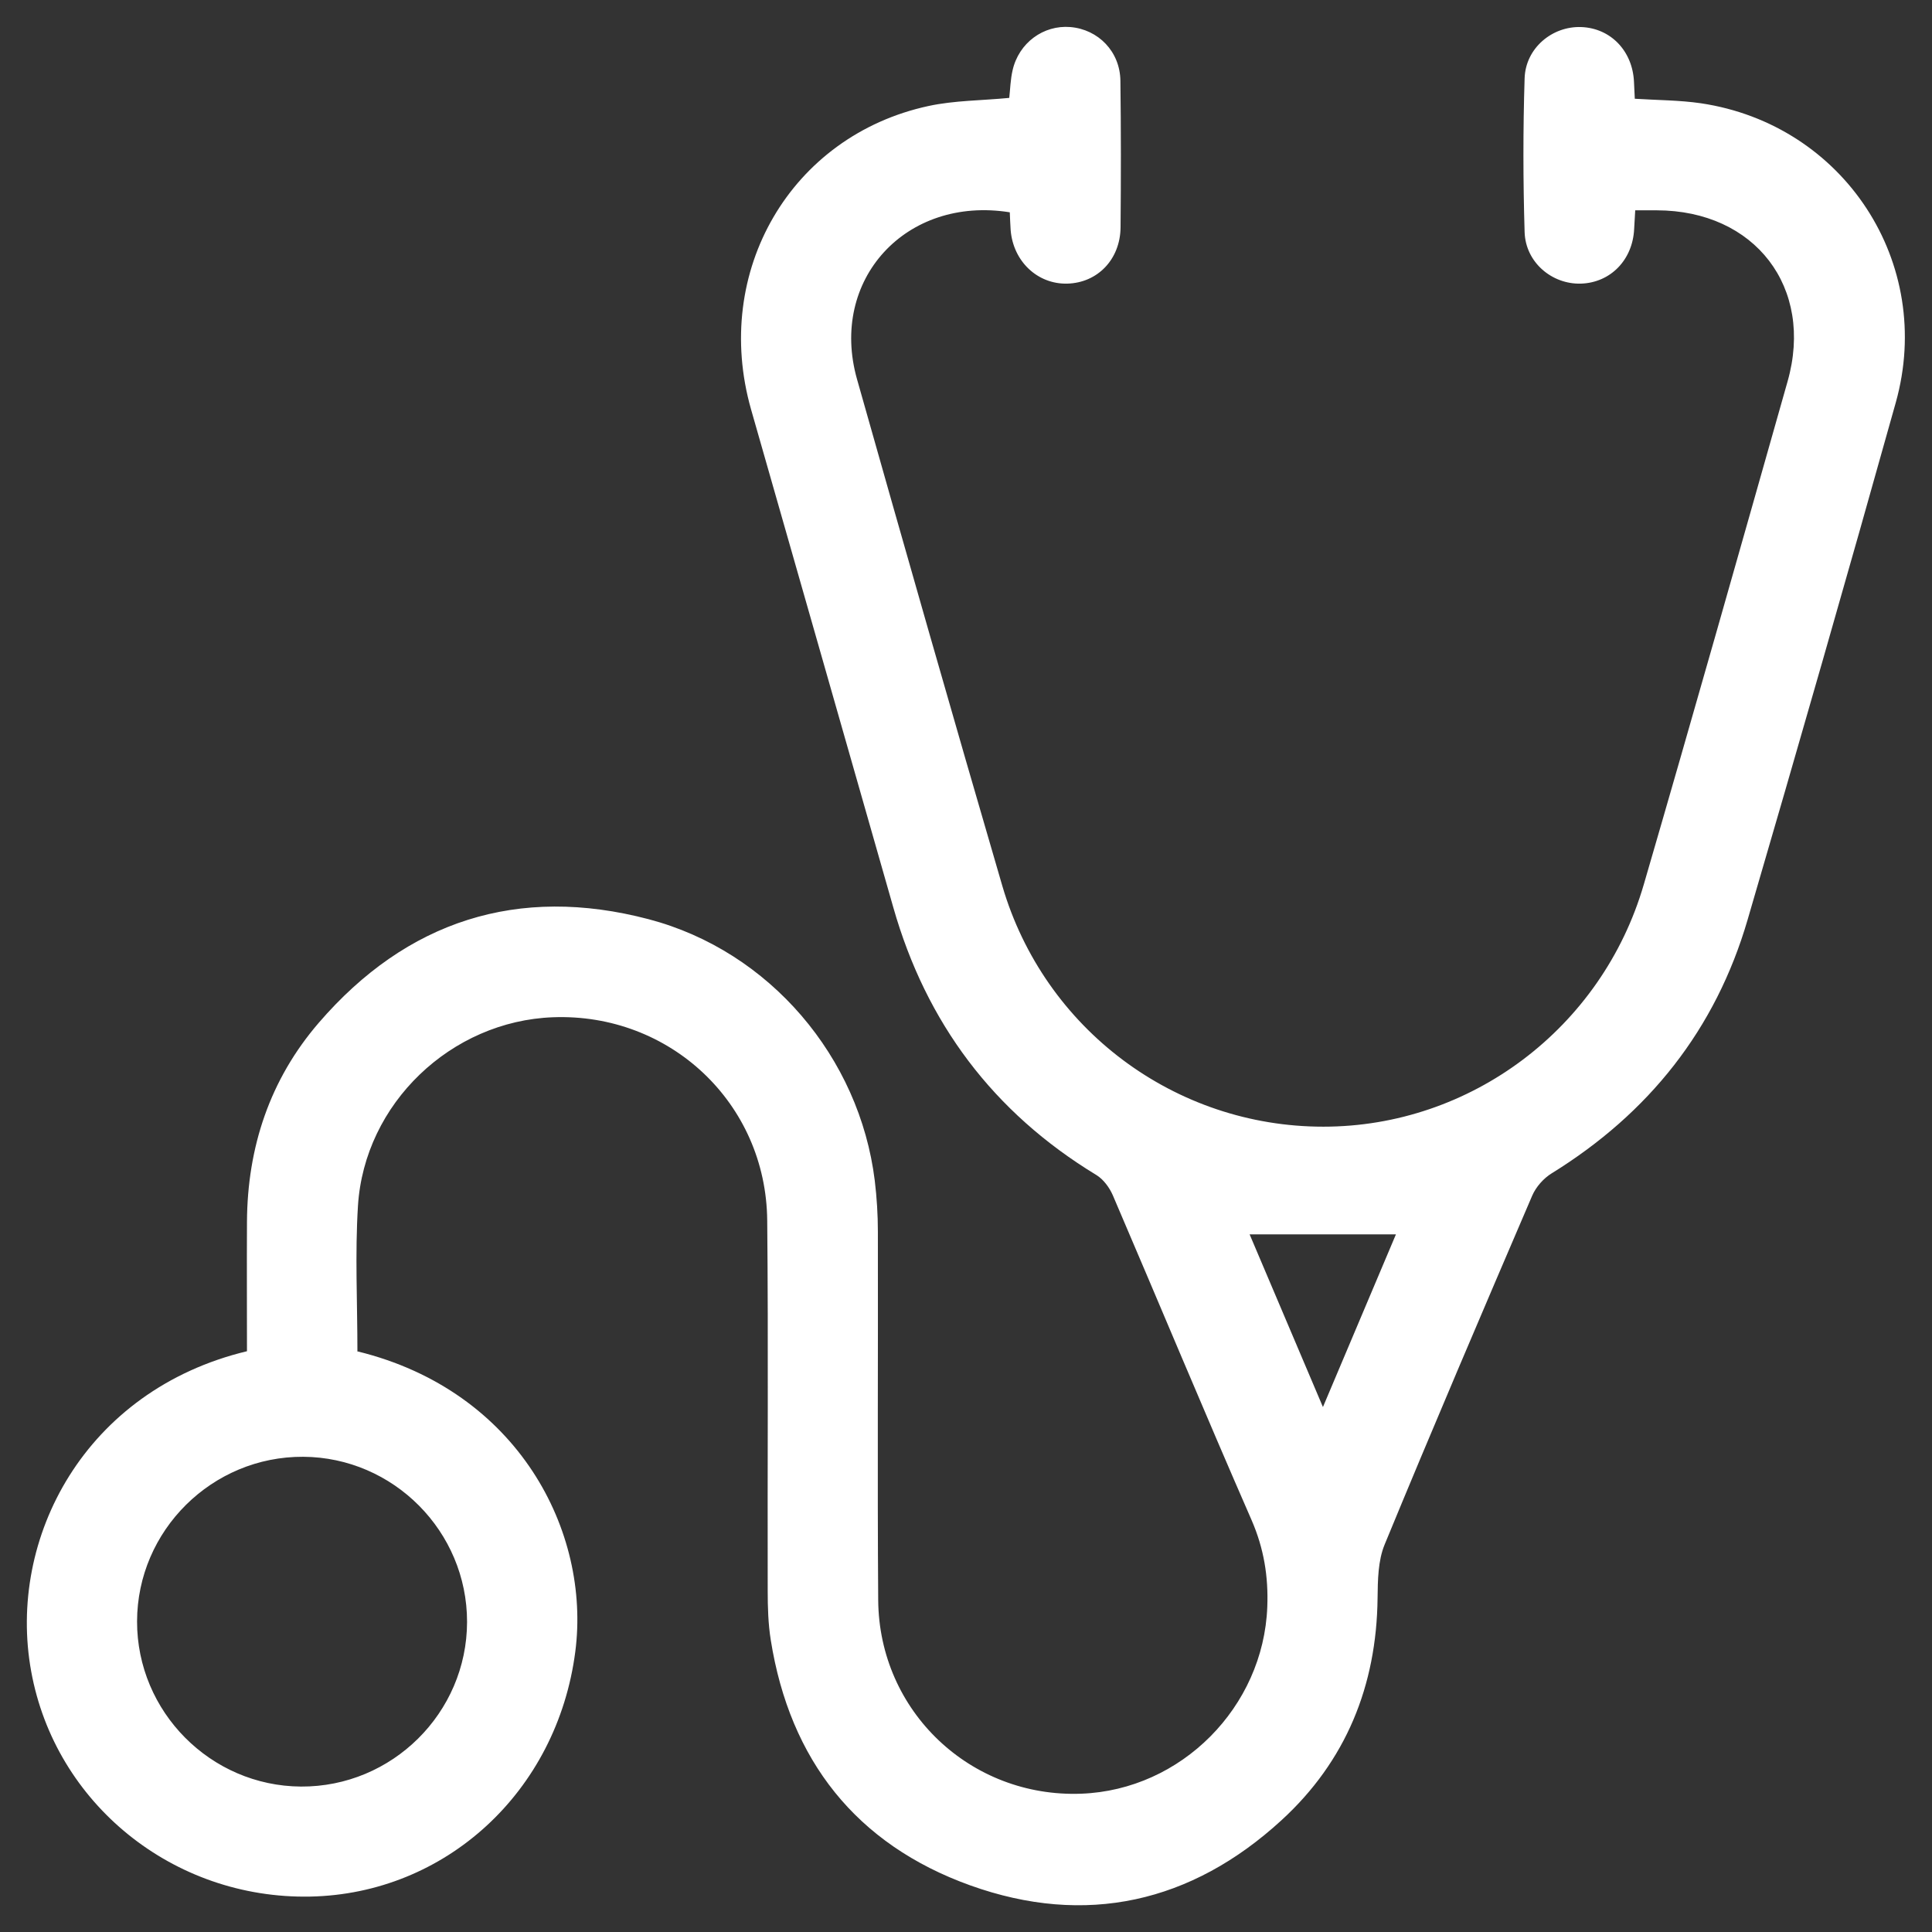 <svg width="36" height="36" viewBox="0 0 36 36" fill="none" xmlns="http://www.w3.org/2000/svg">
<rect x="0" y="0" width="36" height="36" fill="#333333" stroke="none"/>
<path d="M6.666 25.182C9.659 25.917 11.009 28.54 10.72 30.775C10.381 33.392 8.297 35.291 5.779 35.34C3.228 35.389 1.028 33.609 0.581 31.143C0.129 28.659 1.585 25.903 4.602 25.178C4.602 24.382 4.598 23.576 4.602 22.77C4.609 21.375 5.03 20.114 5.939 19.059C7.579 17.156 9.655 16.489 12.086 17.128C14.344 17.722 16.017 19.702 16.3 21.999C16.338 22.314 16.358 22.634 16.358 22.952C16.363 25.239 16.348 27.529 16.364 29.816C16.38 31.889 18.085 33.5 20.148 33.423C22.013 33.353 23.542 31.808 23.614 29.944C23.636 29.376 23.551 28.854 23.322 28.326C22.443 26.316 21.601 24.29 20.736 22.273C20.673 22.128 20.561 21.975 20.428 21.894C18.508 20.728 17.258 19.06 16.645 16.907C15.764 13.813 14.877 10.722 13.995 7.629C13.264 5.059 14.736 2.529 17.302 1.975C17.785 1.871 18.293 1.874 18.806 1.824C18.824 1.663 18.828 1.482 18.868 1.31C18.984 0.798 19.443 0.463 19.944 0.504C20.466 0.548 20.87 0.961 20.877 1.504C20.889 2.416 20.888 3.325 20.88 4.237C20.874 4.835 20.45 5.271 19.886 5.285C19.332 5.298 18.879 4.87 18.832 4.287C18.824 4.177 18.821 4.064 18.816 3.956C16.882 3.646 15.446 5.212 15.969 7.065C16.86 10.215 17.758 13.363 18.676 16.505C19.458 19.18 21.899 20.995 24.659 20.994C27.403 20.994 29.849 19.16 30.629 16.483C31.538 13.362 32.423 10.234 33.309 7.107C33.806 5.356 32.702 3.922 30.872 3.919C30.748 3.919 30.625 3.919 30.47 3.919C30.463 4.049 30.455 4.159 30.45 4.268C30.422 4.844 30.009 5.268 29.457 5.285C28.917 5.3 28.427 4.888 28.409 4.326C28.38 3.371 28.379 2.413 28.409 1.458C28.427 0.897 28.922 0.486 29.461 0.504C30.012 0.523 30.421 0.949 30.447 1.526C30.451 1.626 30.456 1.727 30.462 1.84C30.882 1.867 31.291 1.866 31.692 1.924C34.36 2.32 36.053 4.902 35.325 7.501C34.424 10.72 33.502 13.931 32.564 17.138C31.968 19.181 30.725 20.743 28.914 21.863C28.762 21.956 28.62 22.117 28.55 22.28C27.622 24.442 26.697 26.606 25.8 28.782C25.677 29.081 25.673 29.444 25.669 29.779C25.651 31.413 25.079 32.818 23.878 33.918C22.201 35.456 20.228 35.902 18.081 35.132C15.954 34.368 14.718 32.798 14.362 30.559C14.314 30.258 14.305 29.948 14.305 29.641C14.299 27.341 14.318 25.041 14.296 22.742C14.276 20.556 12.483 18.874 10.305 18.955C8.407 19.025 6.79 20.56 6.67 22.47C6.614 23.365 6.66 24.267 6.66 25.186L6.666 25.182ZM8.703 30.221C8.704 28.537 7.332 27.155 5.65 27.145C3.952 27.136 2.557 28.518 2.554 30.213C2.552 31.896 3.924 33.279 5.607 33.29C7.305 33.3 8.7 31.918 8.703 30.223V30.221ZM23.285 23.001C23.728 24.046 24.175 25.1 24.651 26.218C25.127 25.092 25.572 24.042 26.011 23.001H23.283H23.285Z" fill="white"/>
</svg>
